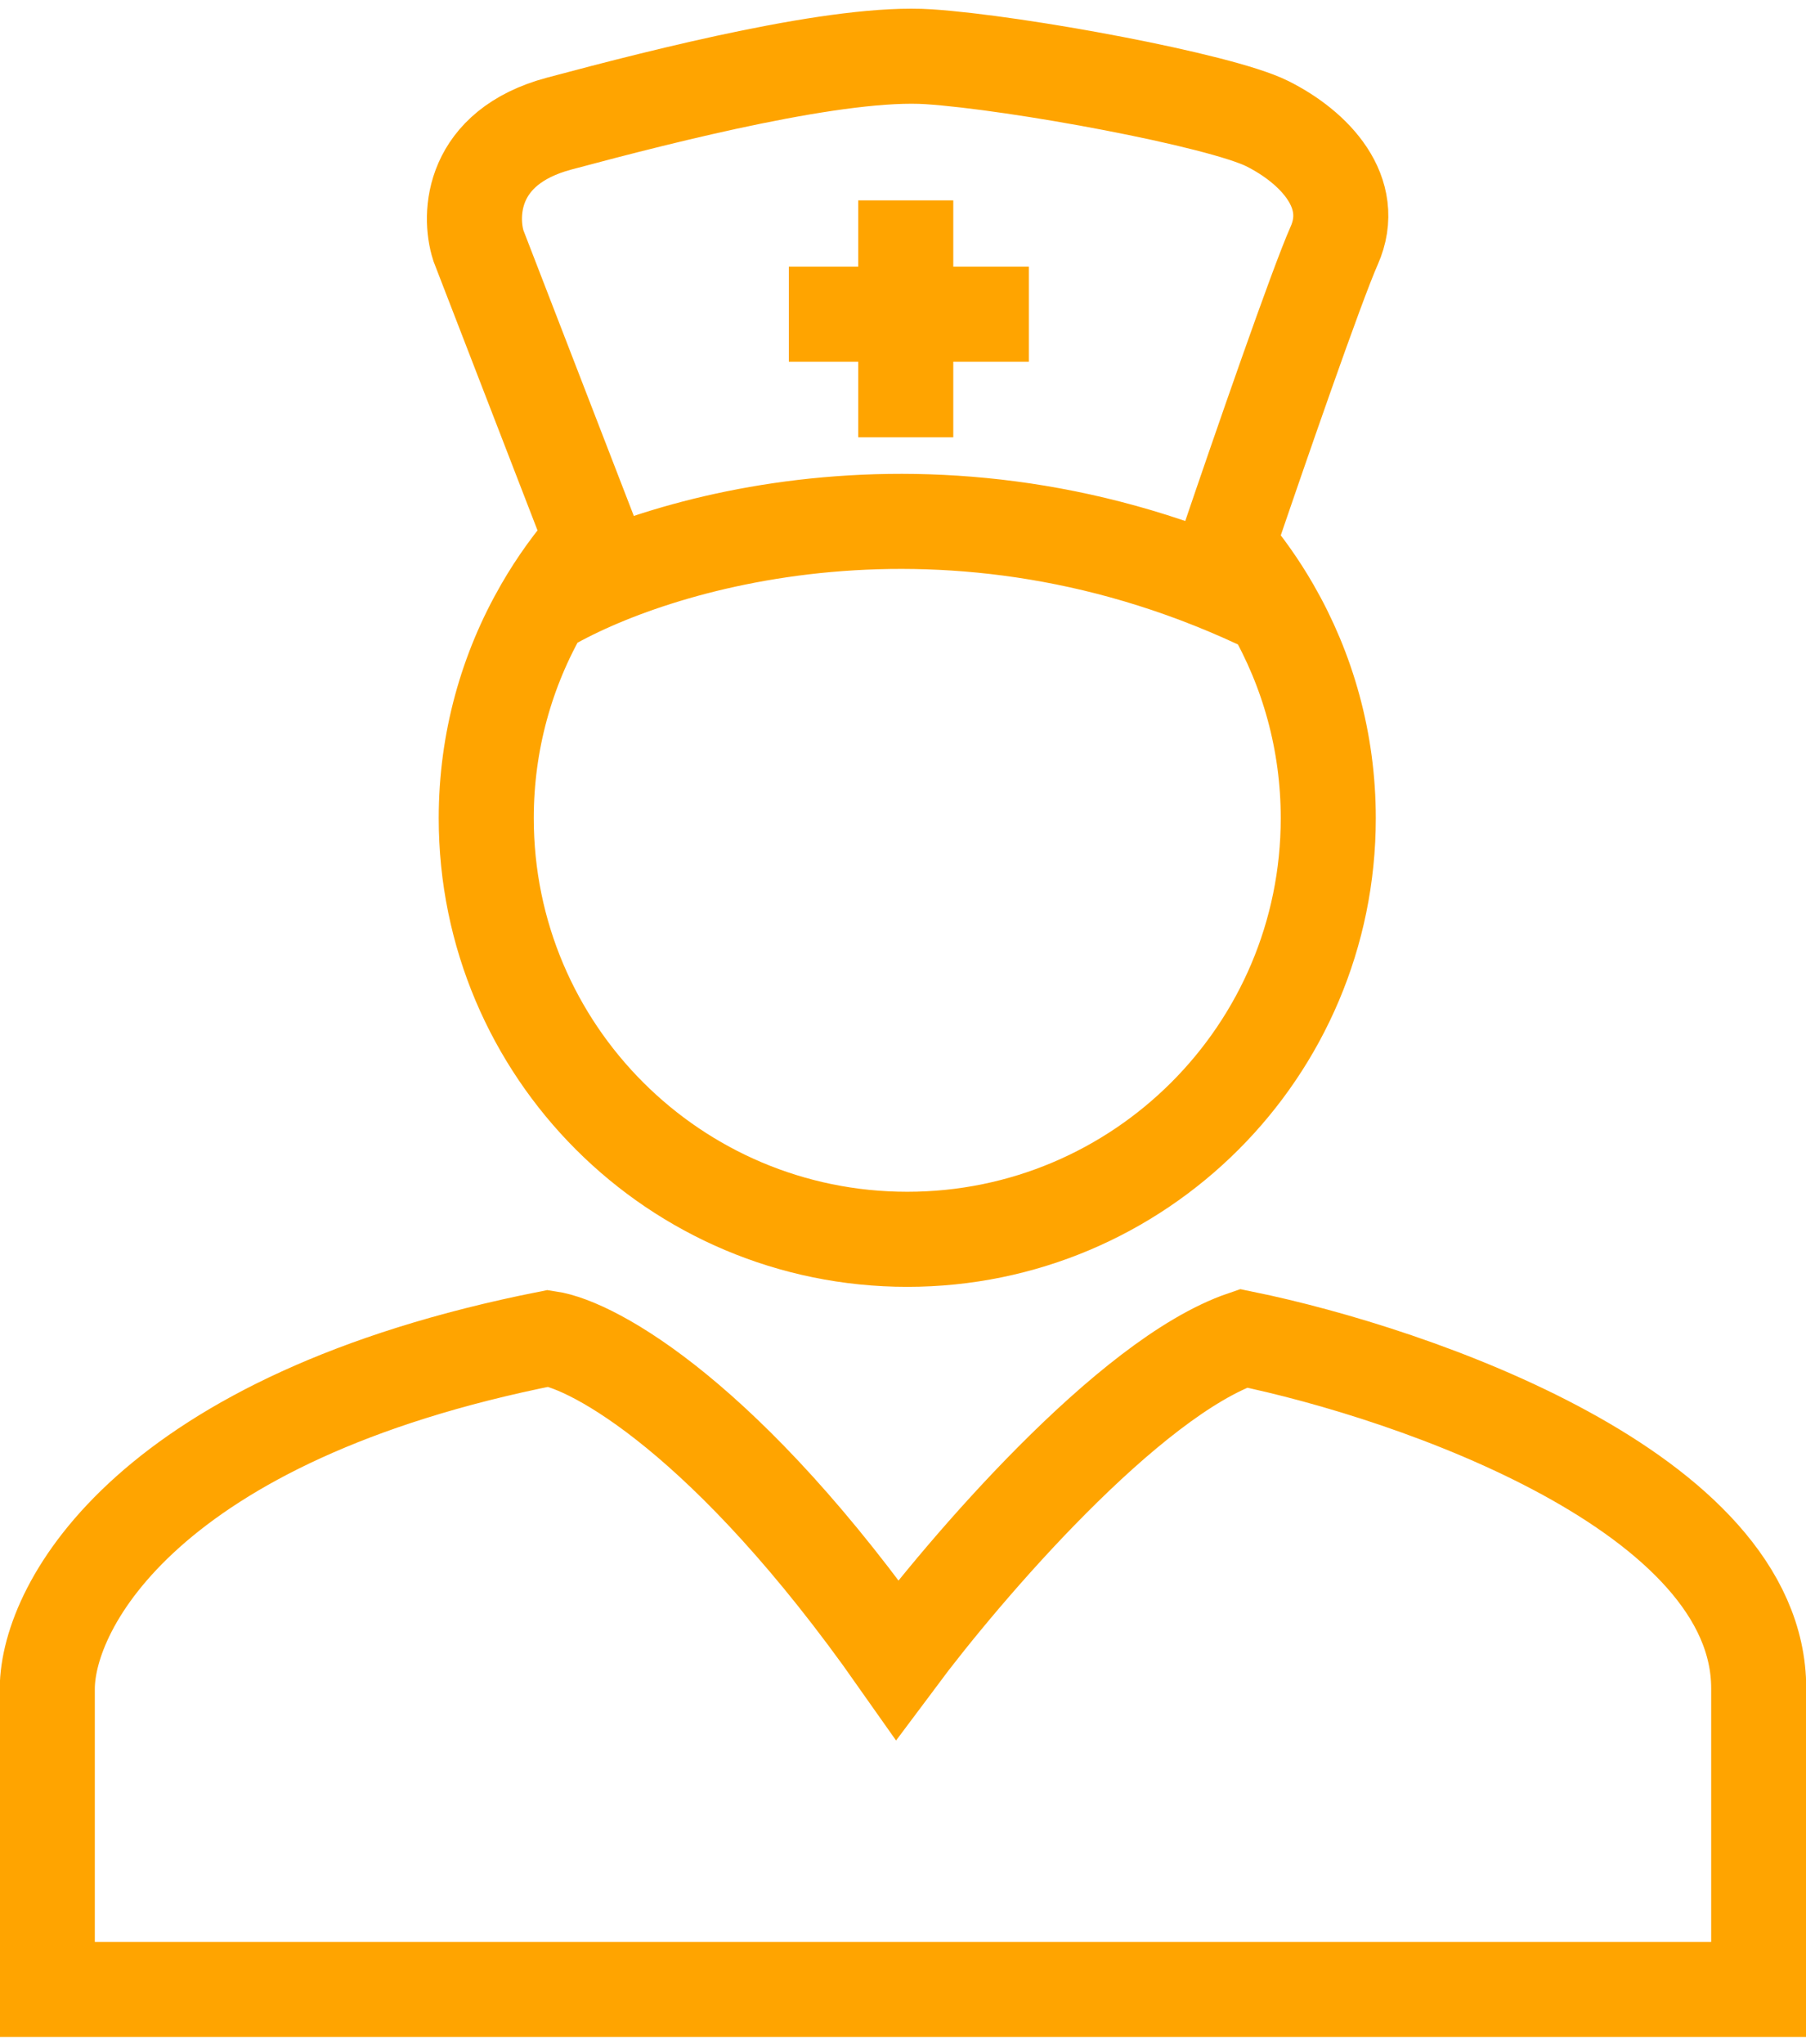 <svg xmlns="http://www.w3.org/2000/svg" width="38" height="43" viewBox="0 0 38 43" fill="none"><path d="M11.412 12.793C10.661 14.094 10.231 15.603 10.231 17.213C10.231 22.106 14.197 26.072 19.09 26.072C23.982 26.072 27.948 22.106 27.948 17.213C27.948 15.603 27.518 14.094 26.767 12.793M11.412 12.793C11.71 12.275 12.06 11.79 12.454 11.345L10.066 5.168C9.859 4.519 9.908 3.098 11.763 2.601C14.081 1.981 17.682 1.07 19.545 1.194C21.408 1.318 25.671 2.105 26.665 2.601C27.658 3.098 28.569 4.05 28.072 5.168C27.704 5.995 26.505 9.46 25.825 11.46C26.178 11.873 26.494 12.319 26.767 12.793M11.412 12.793C13.702 11.416 19.981 9.489 26.767 12.793M19.058 4.215V9.2M21.649 6.61H16.598M0.995 41.853V35.521C1.004 33.76 3.125 29.822 11.539 28.155C12.502 28.297 15.317 29.846 18.878 34.911C20.3 33.004 23.748 28.982 26.164 28.155C29.778 28.895 37.005 31.404 37.005 35.521V41.853H0.995Z" stroke="#FFA400" stroke-width="2"></path></svg>